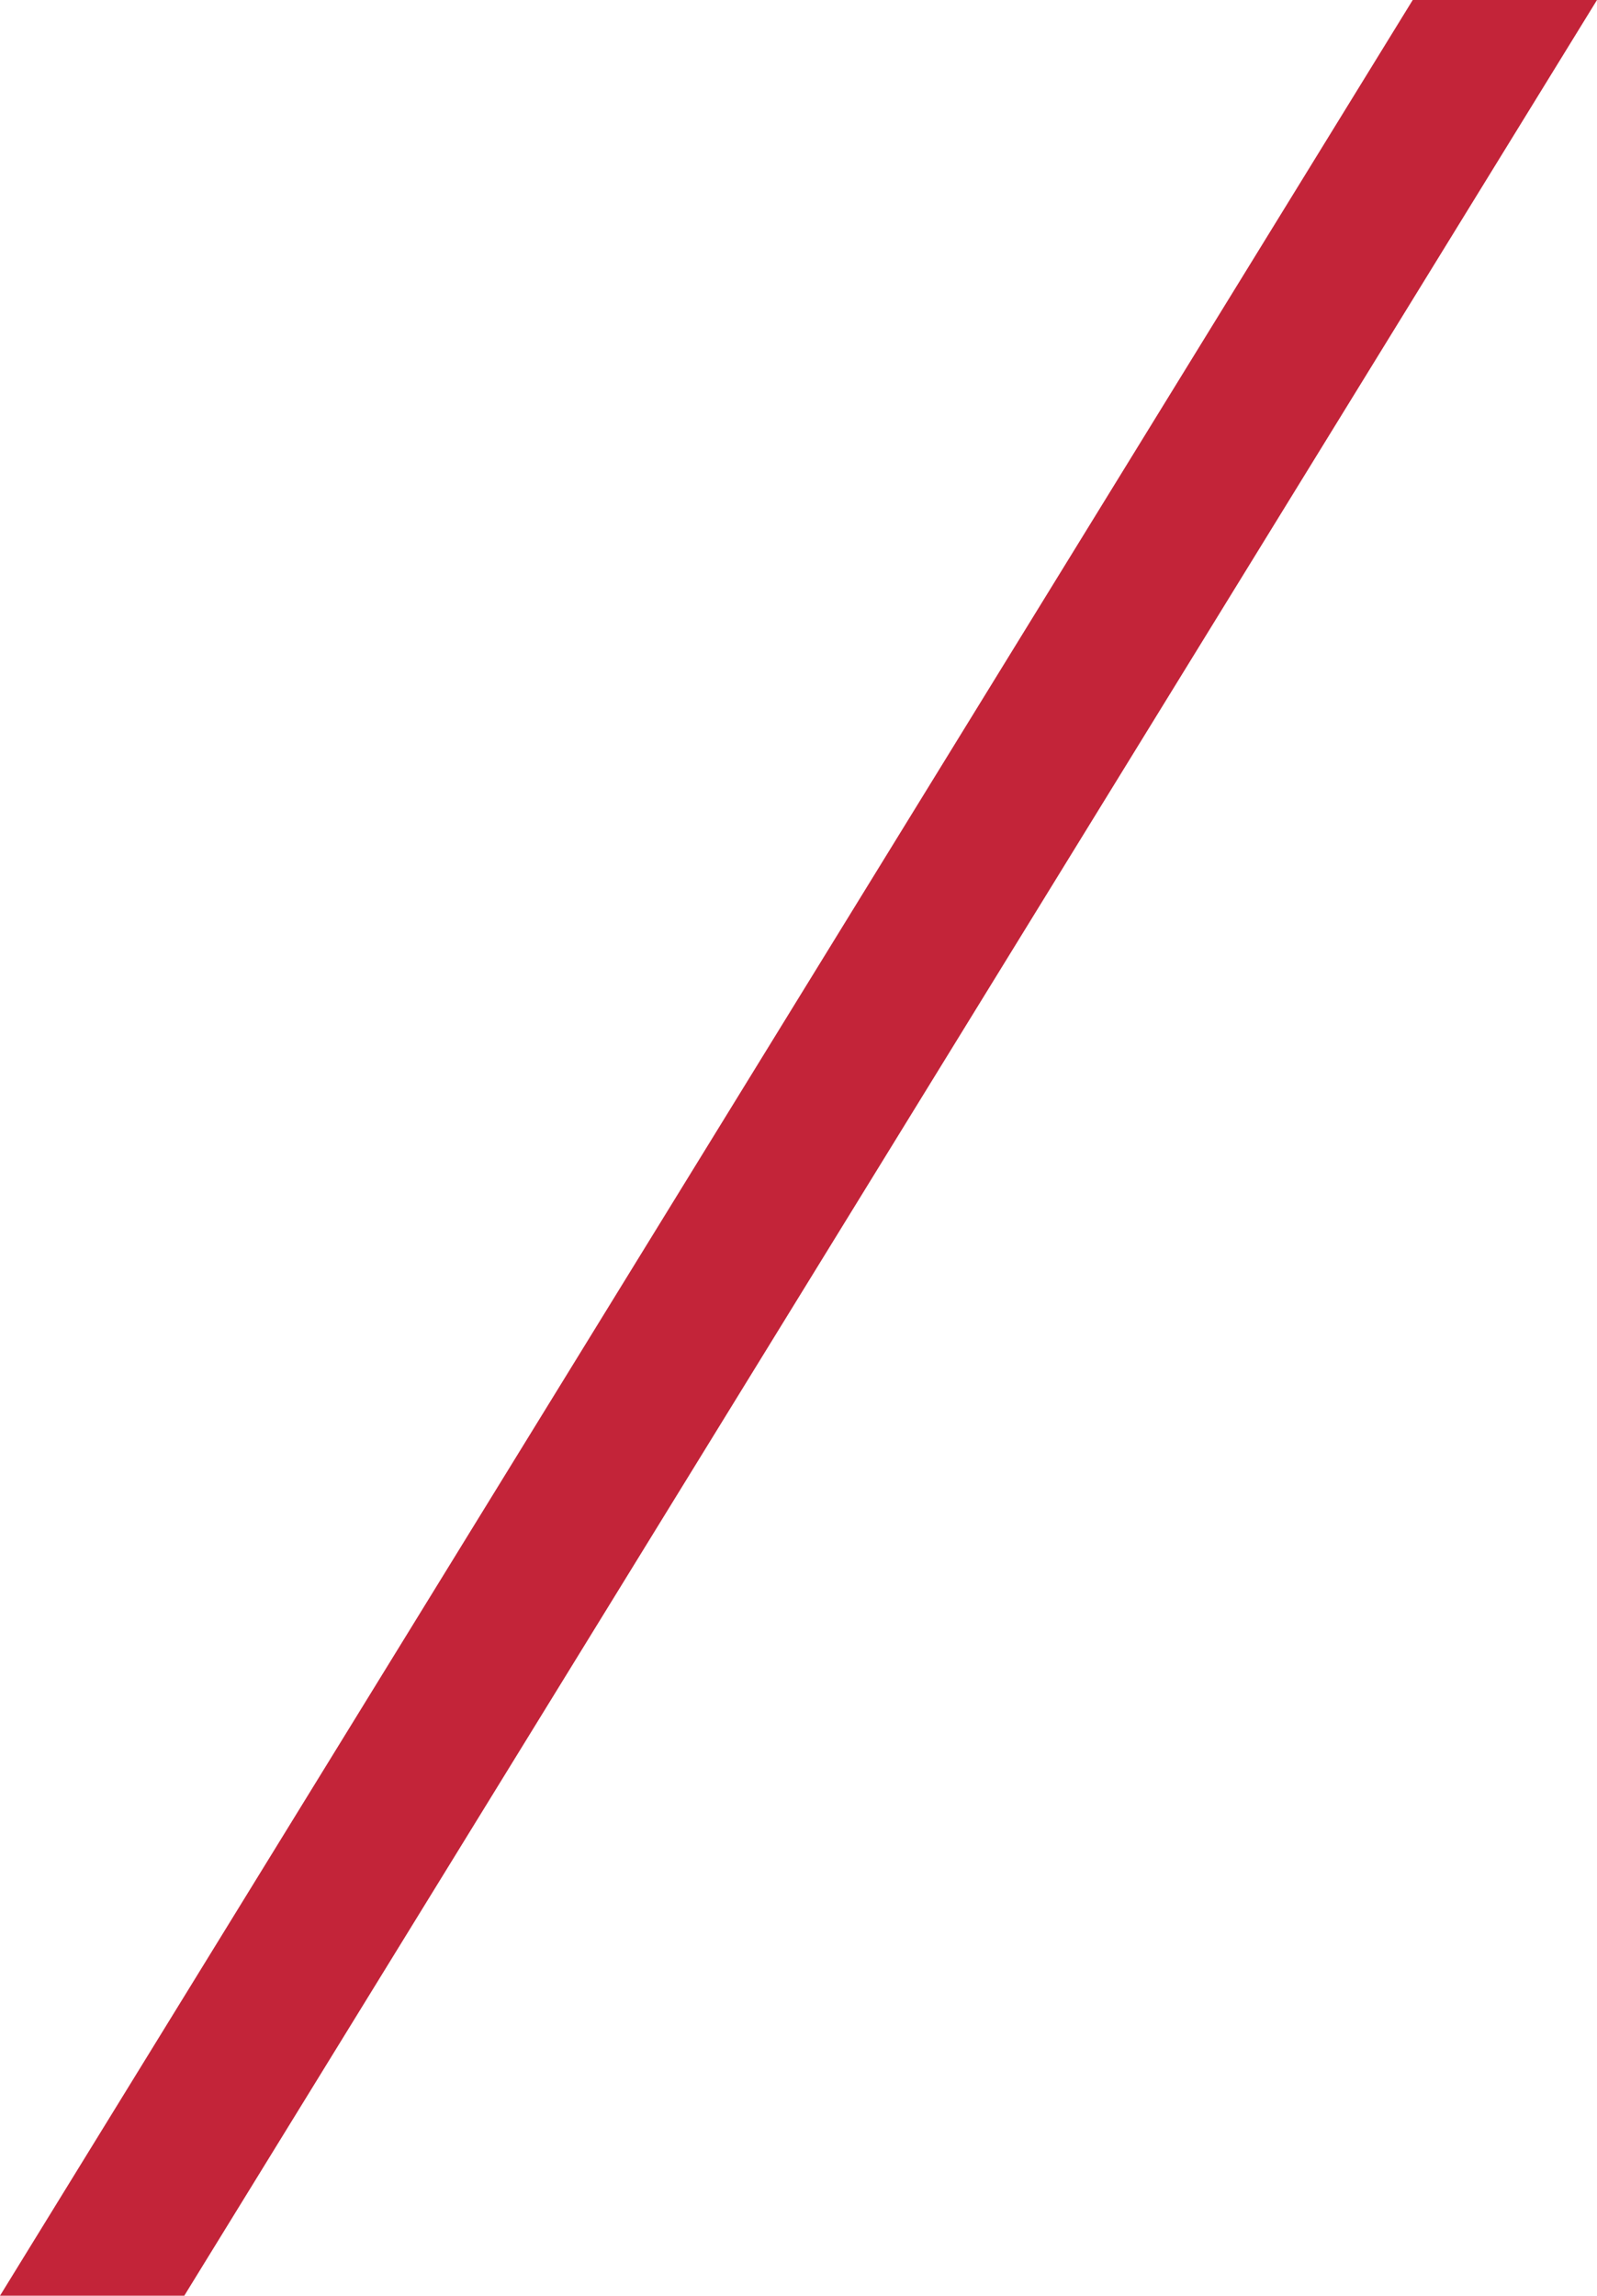 <?xml version="1.0" encoding="UTF-8"?> <svg xmlns="http://www.w3.org/2000/svg" width="284" height="408" viewBox="0 0 284 408" fill="none"> <path d="M251.231 0H284L32.769 408H0L251.231 0Z" fill="#C32439"></path> </svg> 